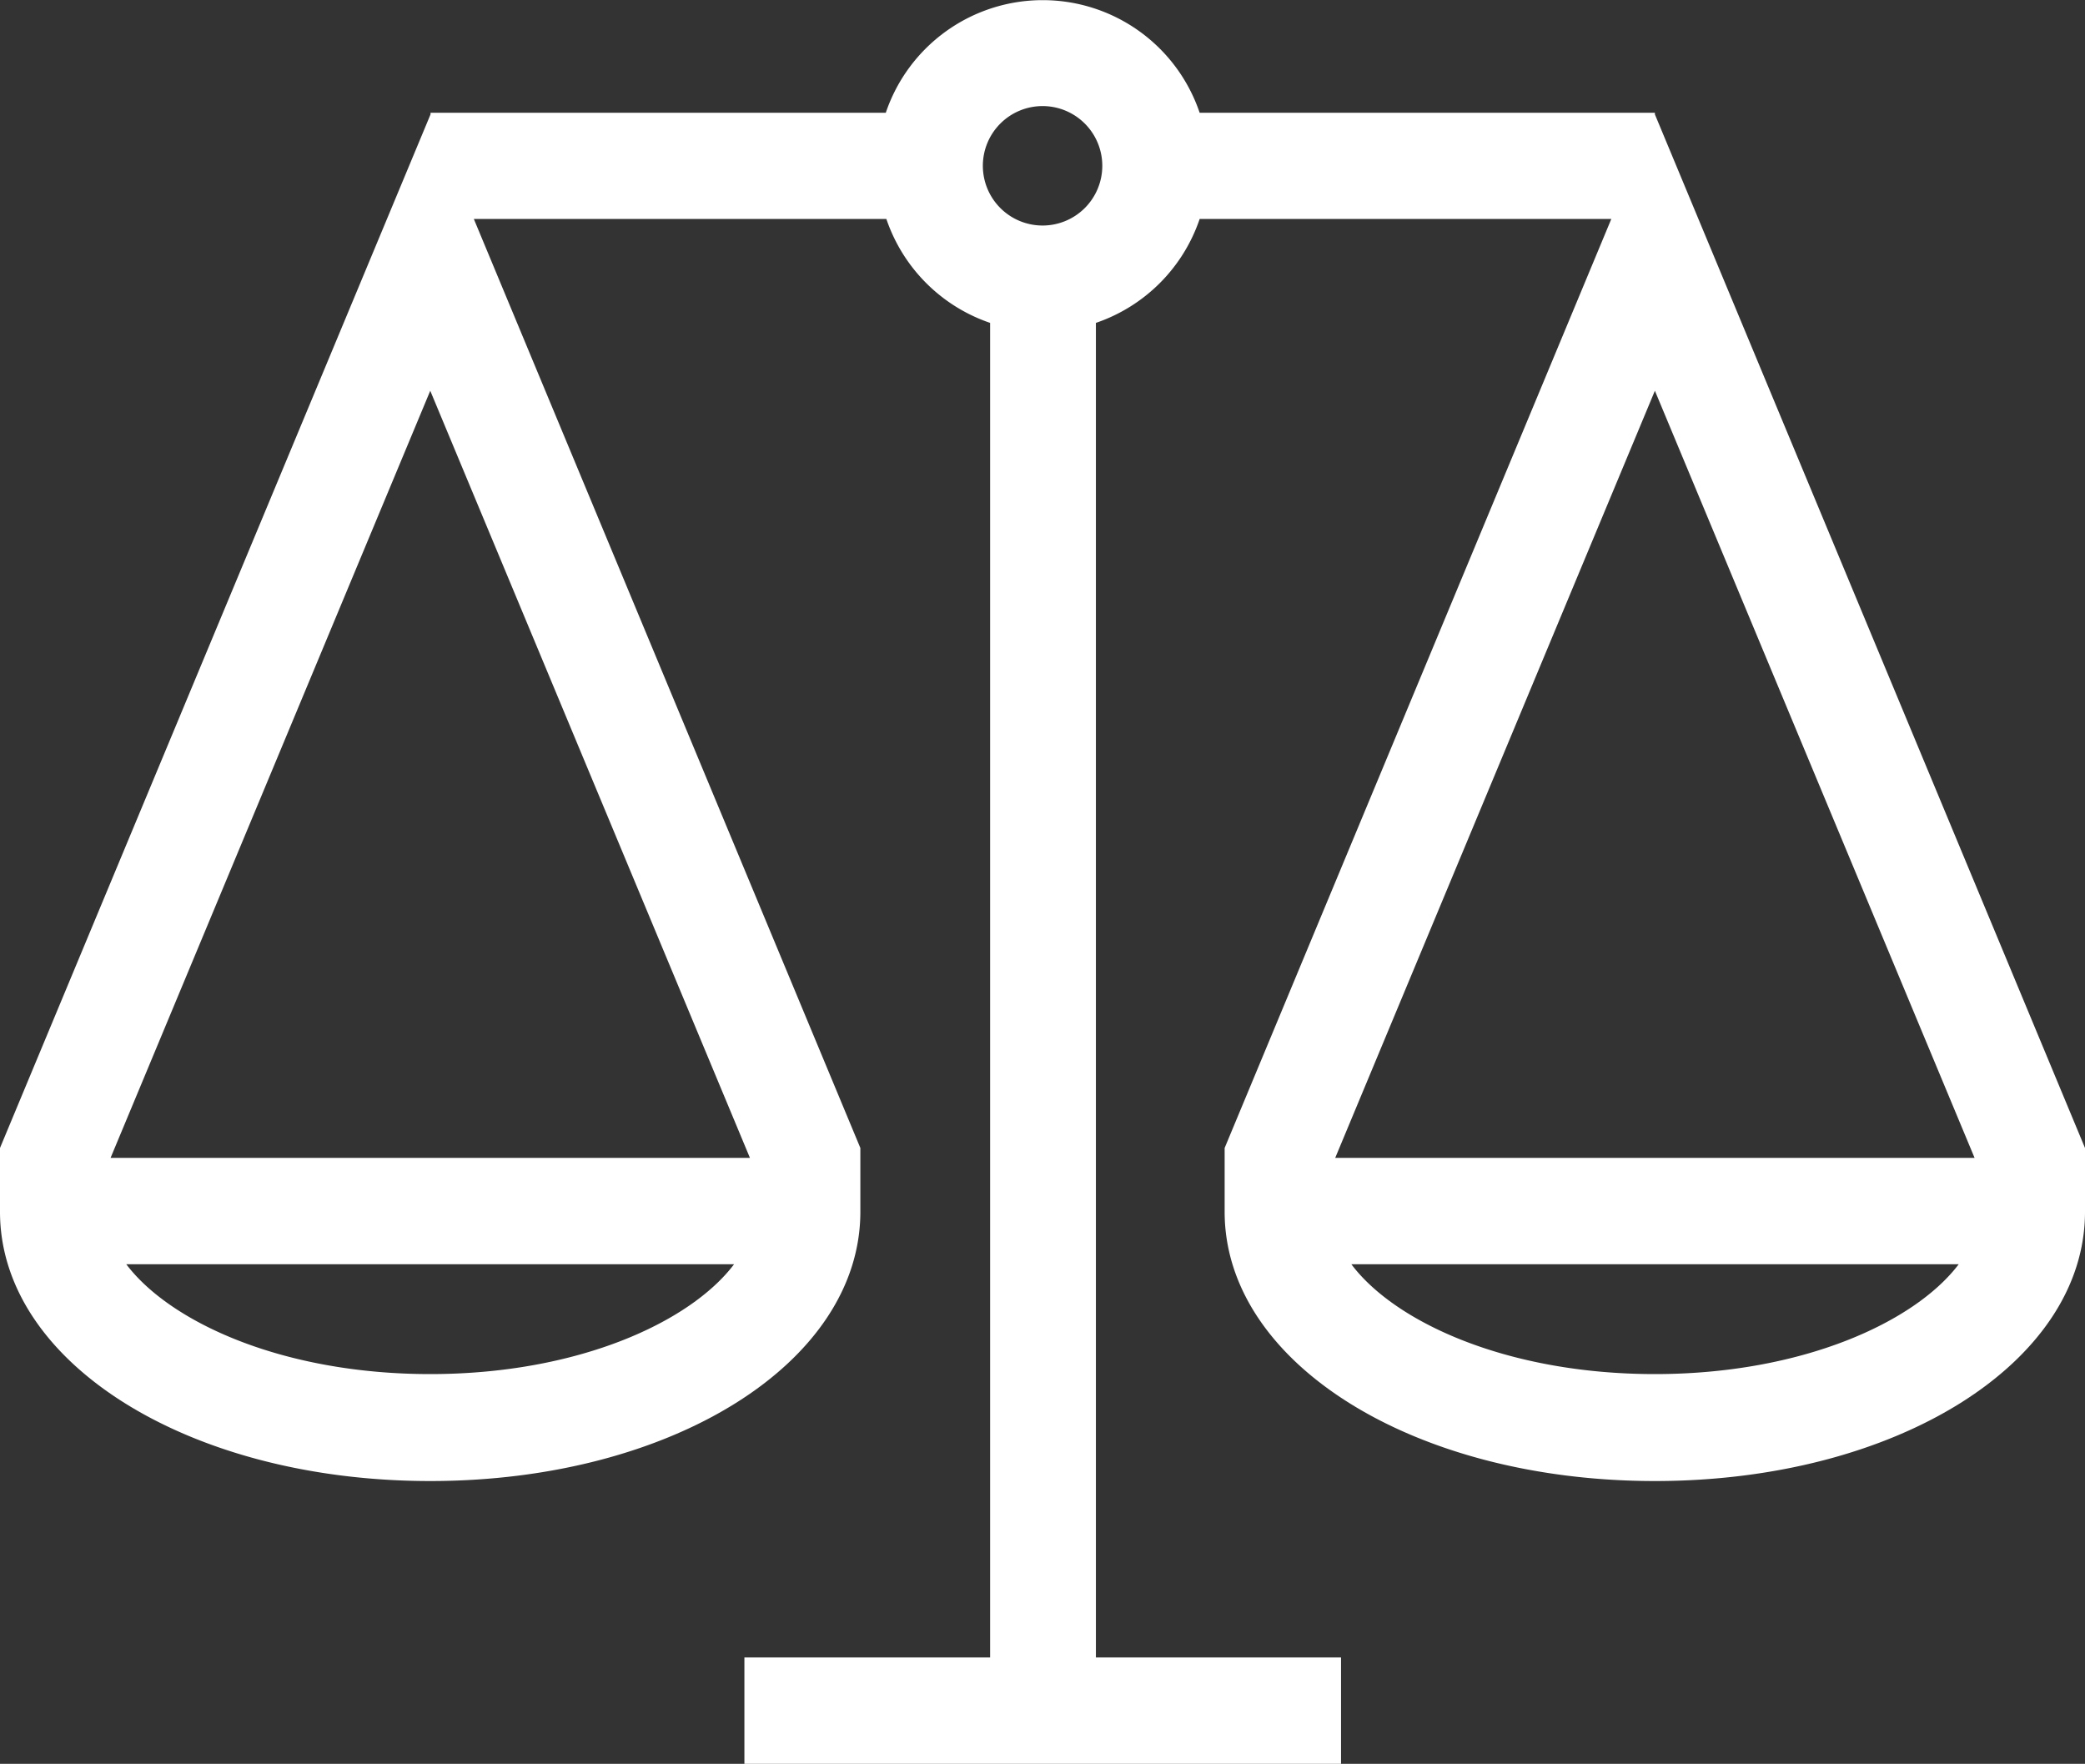 <?xml version="1.0" encoding="UTF-8"?> <svg xmlns="http://www.w3.org/2000/svg" viewBox="0 0 143.49 121.38"><rect x="0" y="0" width="143.49" height="121.38" fill="#333333" stroke="none"/><defs><style>.cls-1{fill:#fff;}</style></defs><g id="Layer_2" data-name="Layer 2"><g id="Layer_1-2" data-name="Layer 1"><path class="cls-1" d="M113.89,7.76H82.56a11.4,11.4,0,0,0-21.6,0H29.63v.18l0-.07L0,79v4.39c0,10.39,13,18.53,29.61,18.53s29.6-8.14,29.6-18.53V79L32.61,15.07H61a11.43,11.43,0,0,0,7.14,7.15v91.84H51.23v7.32H92.29v-7.32H75.42V22.22a11.43,11.43,0,0,0,7.14-7.15h28.33L84.28,79v4.39c0,10.39,13,18.53,29.61,18.53s29.6-8.14,29.6-18.53V79L113.89,7.87ZM29.61,94.56C19.47,94.56,11.71,91,8.69,87H50.52C47.5,91,39.74,94.56,29.61,94.56Zm-22-14.88,22-52.79,22,52.79ZM113.89,94.56C103.75,94.56,96,91,93,87H134.8C131.78,91,124,94.56,113.89,94.56Zm22-14.88h-44l22-52.79ZM71.76,15.52a4.11,4.11,0,1,1,4.1-4.1A4.11,4.11,0,0,1,71.76,15.52Z"></path></g></g></svg> 